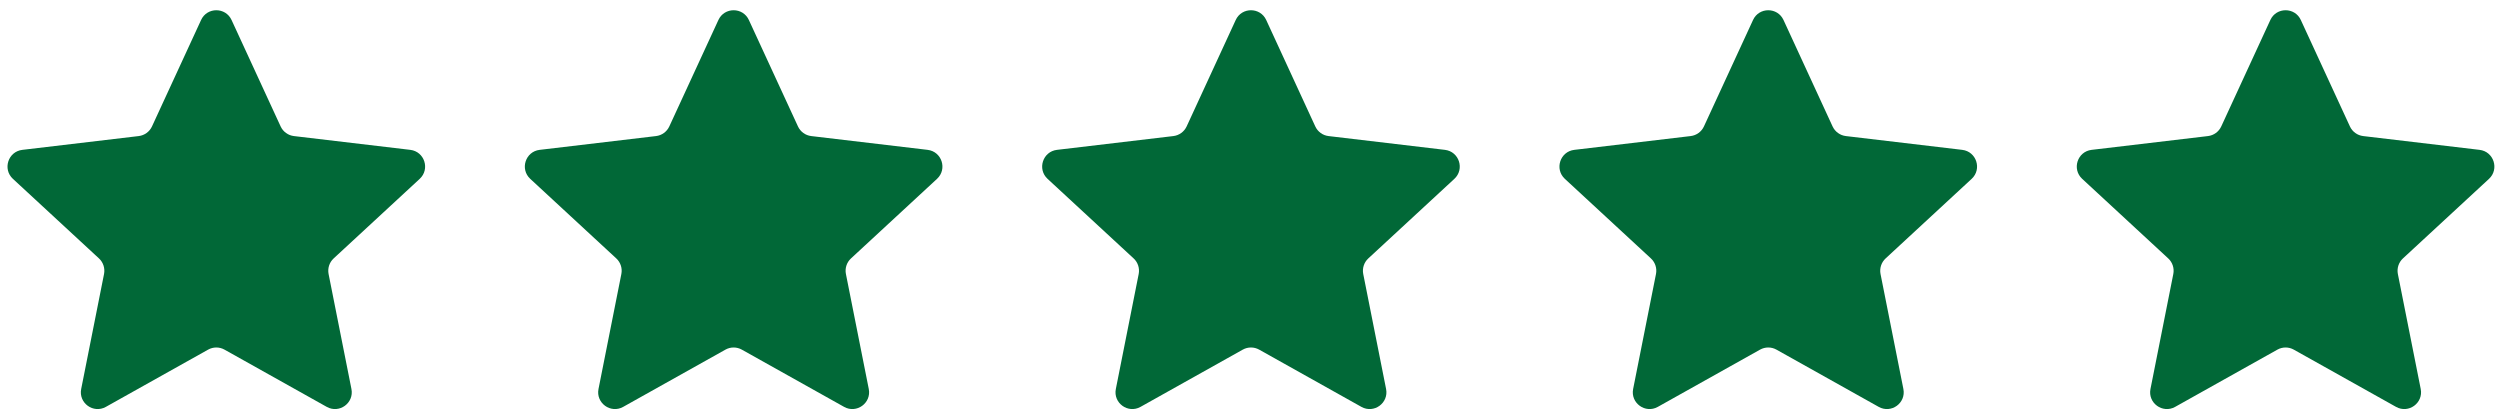 <svg width="122" height="20" viewBox="0 0 122 20" fill="none" xmlns="http://www.w3.org/2000/svg">
<path d="M9.813 0.976C10.105 0.341 11.007 0.341 11.3 0.976L13.695 6.17C13.815 6.428 14.059 6.606 14.342 6.64L20.023 7.313C20.716 7.396 20.995 8.253 20.482 8.728L16.282 12.611C16.073 12.804 15.98 13.093 16.035 13.372L17.15 18.982C17.286 19.667 16.557 20.197 15.947 19.856L10.956 17.062C10.707 16.923 10.405 16.923 10.156 17.062L5.165 19.856C4.555 20.197 3.826 19.667 3.962 18.982L5.077 13.372C5.132 13.093 5.039 12.804 4.83 12.611L0.63 8.728C0.117 8.253 0.396 7.396 1.09 7.313L6.77 6.64C7.052 6.606 7.298 6.428 7.417 6.17L9.813 0.976ZM35.058 0.976C35.351 0.341 36.252 0.341 36.545 0.976L38.941 6.17C39.06 6.428 39.305 6.606 39.588 6.64L45.268 7.313C45.962 7.396 46.24 8.253 45.727 8.728L41.528 12.611C41.319 12.804 41.225 13.093 41.281 13.372L42.396 18.982C42.532 19.667 41.802 20.197 41.193 19.856L36.201 17.062C35.953 16.923 35.65 16.923 35.402 17.062L30.41 19.856C29.801 20.197 29.071 19.667 29.207 18.982L30.322 13.372C30.378 13.093 30.284 12.804 30.075 12.611L25.876 8.728C25.363 8.253 25.641 7.396 26.335 7.313L32.015 6.64C32.298 6.606 32.543 6.428 32.662 6.17L35.058 0.976ZM60.303 0.976C60.596 0.341 61.498 0.341 61.791 0.976L64.186 6.17C64.305 6.428 64.55 6.606 64.833 6.64L70.513 7.313C71.207 7.396 71.486 8.253 70.973 8.728L66.773 12.611C66.564 12.804 66.471 13.093 66.526 13.372L67.641 18.982C67.777 19.667 67.048 20.197 66.438 19.856L61.447 17.062C61.199 16.923 60.896 16.923 60.647 17.062L55.656 19.856C55.046 20.197 54.317 19.667 54.453 18.982L55.568 13.372C55.623 13.093 55.53 12.804 55.321 12.611L51.121 8.728C50.608 8.253 50.887 7.396 51.58 7.313L57.261 6.64C57.543 6.606 57.788 6.428 57.908 6.17L60.303 0.976ZM85.548 0.976C85.84 0.341 86.742 0.341 87.035 0.976L89.43 6.17C89.55 6.428 89.795 6.606 90.078 6.64L95.758 7.313C96.451 7.396 96.73 8.253 96.217 8.728L92.018 12.611C91.809 12.804 91.715 13.093 91.77 13.372L92.885 18.982C93.022 19.667 92.292 20.197 91.682 19.856L86.691 17.062C86.443 16.923 86.14 16.923 85.891 17.062L80.9 19.856C80.291 20.197 79.561 19.667 79.697 18.982L80.812 13.372C80.868 13.093 80.774 12.804 80.565 12.611L76.365 8.728C75.852 8.253 76.131 7.396 76.825 7.313L82.505 6.64C82.788 6.606 83.033 6.428 83.152 6.17L85.548 0.976ZM110.793 0.976C111.086 0.341 111.988 0.341 112.28 0.976L114.676 6.17C114.795 6.428 115.04 6.606 115.323 6.64L121.003 7.313C121.697 7.396 121.975 8.253 121.463 8.728L117.263 12.611C117.054 12.804 116.961 13.093 117.016 13.372L118.131 18.982C118.267 19.667 117.538 20.197 116.928 19.856L111.937 17.062C111.688 16.923 111.385 16.923 111.137 17.062L106.146 19.856C105.536 20.197 104.806 19.667 104.943 18.982L106.057 13.372C106.113 13.093 106.019 12.804 105.81 12.611L101.611 8.728C101.098 8.253 101.376 7.396 102.07 7.313L107.75 6.64C108.033 6.606 108.278 6.428 108.397 6.17L110.793 0.976Z" fill="#016837"/>
</svg>
